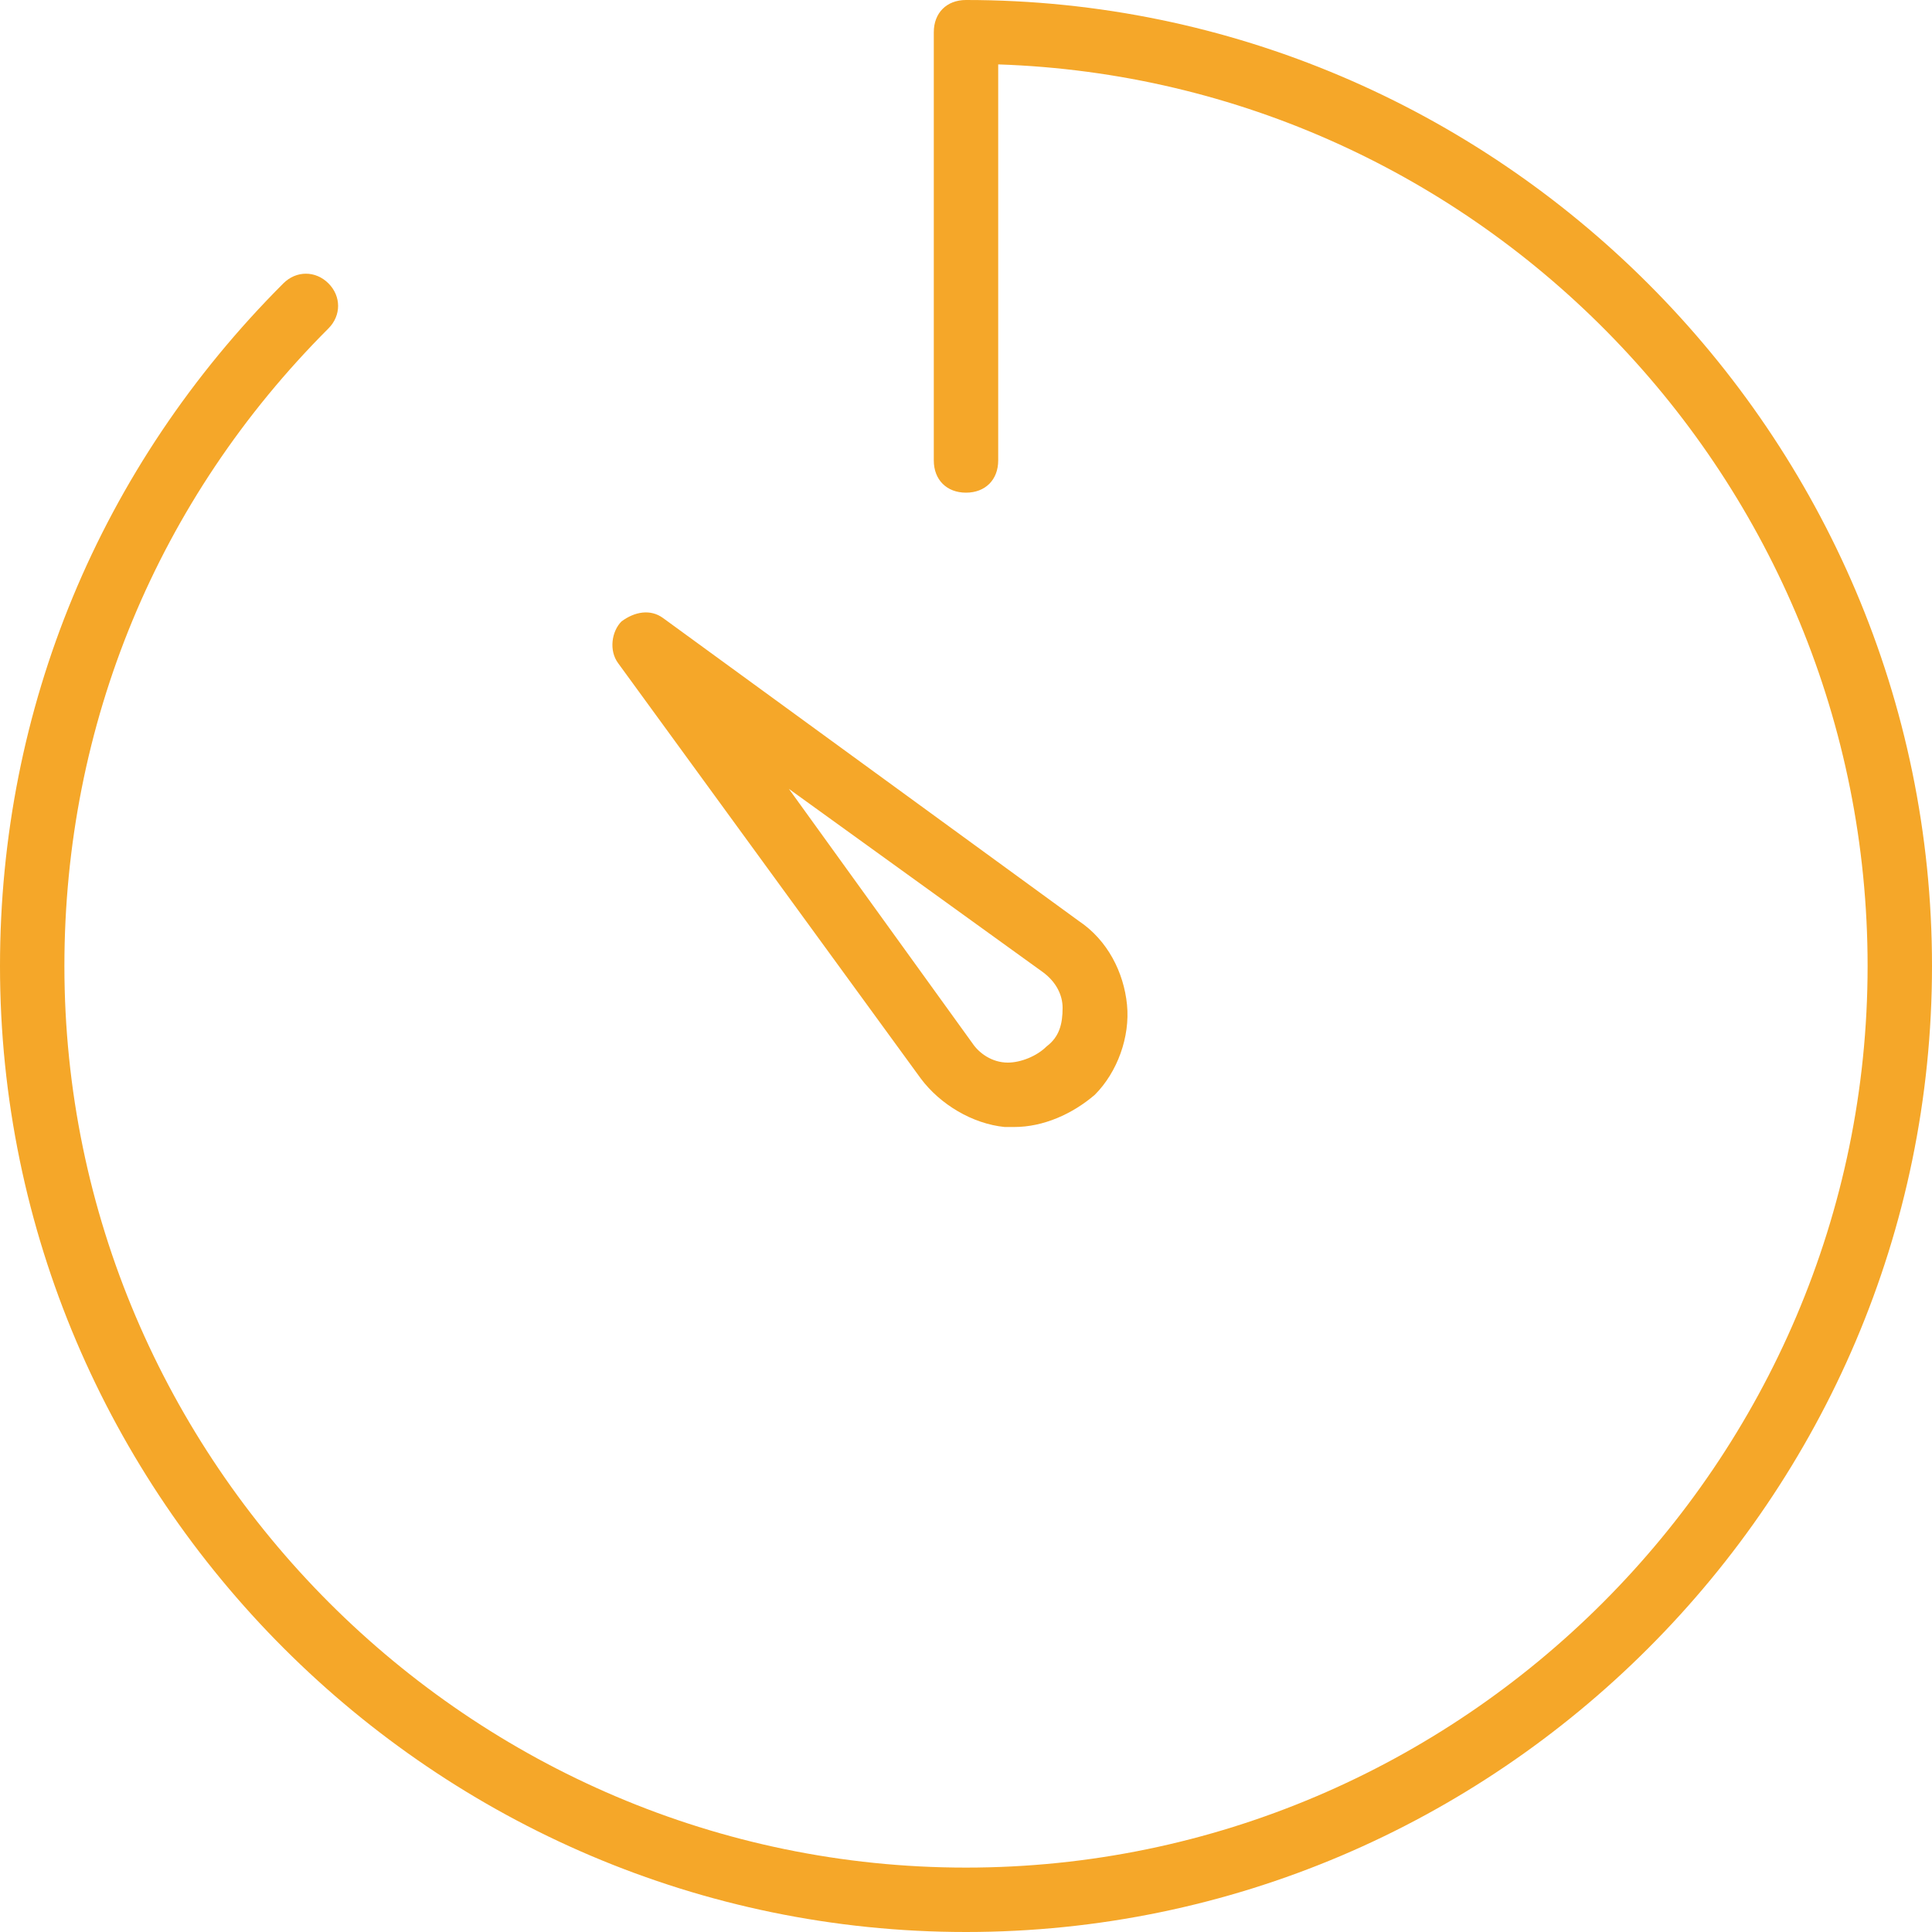 <?xml version="1.0" encoding="utf-8"?>
<!-- Generator: Adobe Illustrator 23.0.6, SVG Export Plug-In . SVG Version: 6.00 Build 0)  -->
<svg version="1.1" id="Capa_1" xmlns="http://www.w3.org/2000/svg" xmlns:xlink="http://www.w3.org/1999/xlink" x="0px" y="0px"
	 viewBox="0 0 60 60" style="enable-background:new 0 0 60 60;" xml:space="preserve">
<style type="text/css">
	.st0{fill:#F5A729;}
</style>
<g>
	<path class="st0" d="M30,0c-0.6,0-1,0.4-1,1v13.3c0,0.6,0.4,1,1,1s1-0.4,1-1V2c15,0.5,27,12.9,27,28c0,15.4-12.6,28-28,28
		S2,45.4,2,30c0-7.5,2.9-14.5,8.2-19.8c0.4-0.4,0.4-1,0-1.4c-0.4-0.4-1-0.4-1.4,0C3.1,14.5,0,22,0,30c0,16.5,13.5,30,30,30
		s30-13.5,30-30S46.5,0,30,0z"/>
	<path class="st0" d="M28.6,33.5c0.6,0.8,1.6,1.4,2.6,1.5c0.1,0,0.2,0,0.3,0c0.9,0,1.8-0.4,2.5-1c0.7-0.7,1.1-1.8,1-2.8
		s-0.6-2-1.5-2.6l-12.9-9.4c-0.4-0.3-0.9-0.2-1.3,0.1c-0.3,0.3-0.4,0.9-0.1,1.3L28.6,33.5z M32.4,30.2c0.4,0.3,0.6,0.7,0.6,1.1
		c0,0.5-0.1,0.9-0.5,1.2c-0.3,0.3-0.8,0.5-1.2,0.5c-0.5,0-0.9-0.3-1.1-0.6l-5.7-7.9L32.4,30.2z"/>
</g>
</svg>
